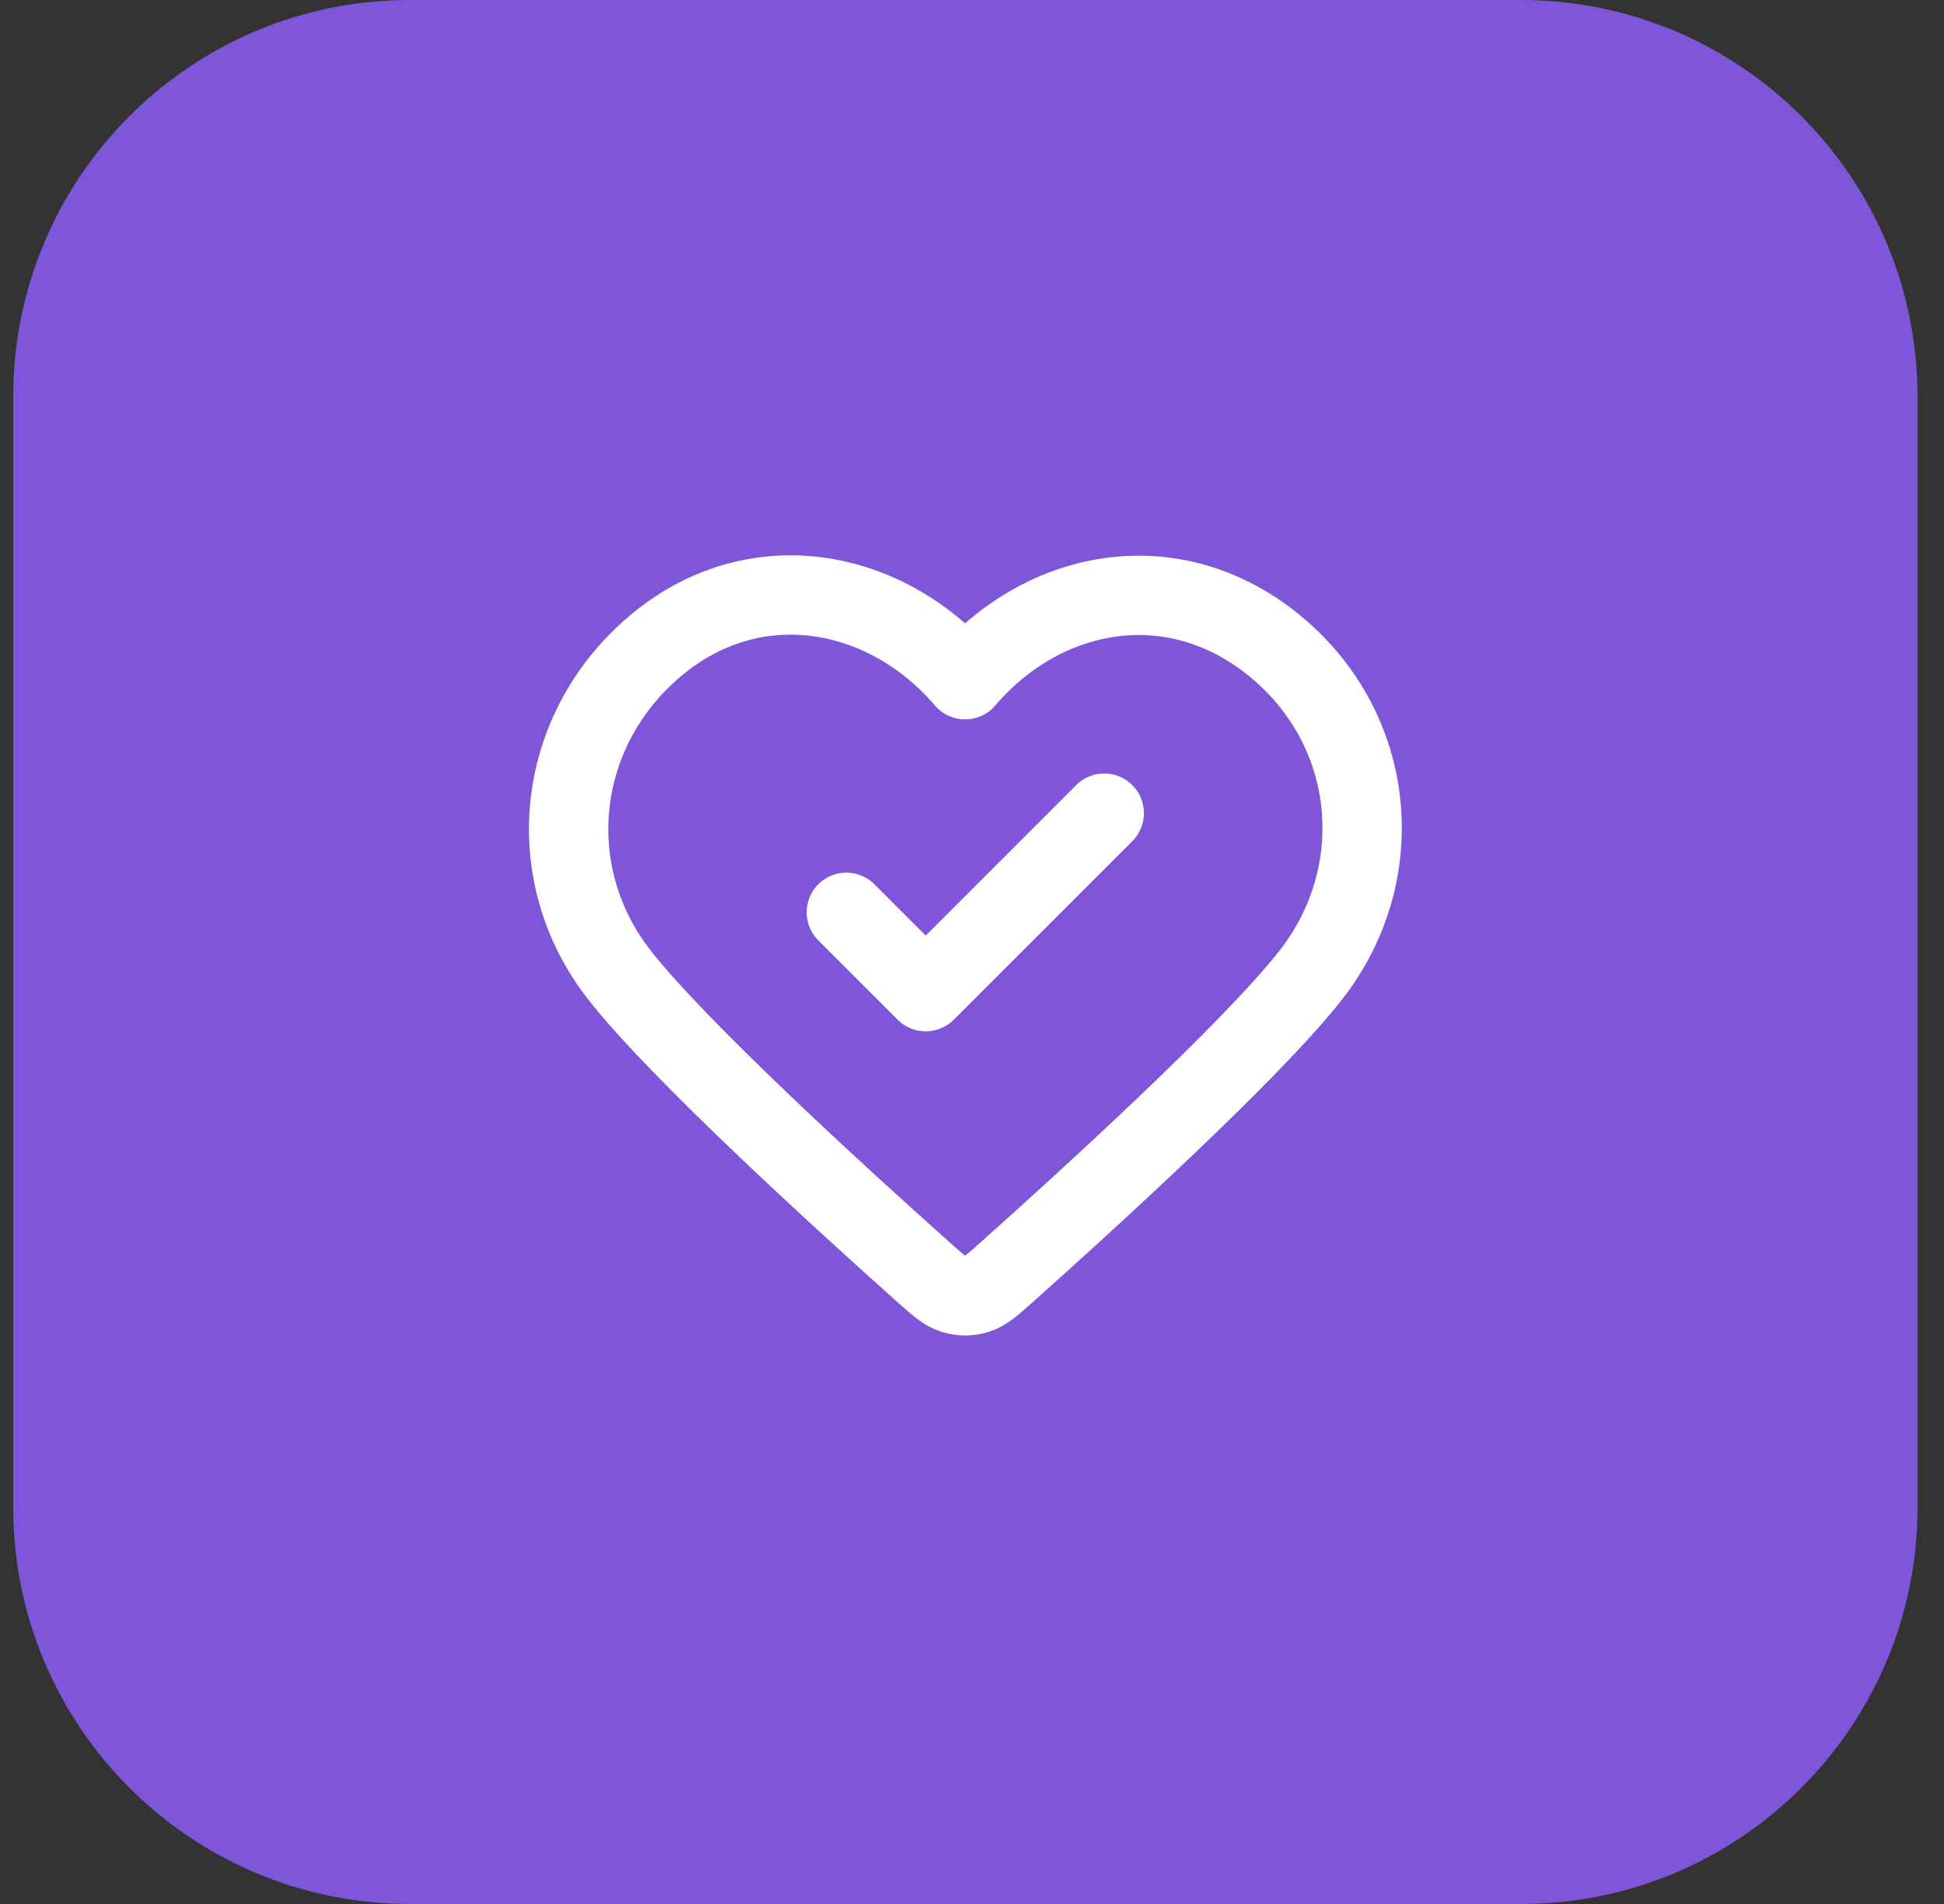 <svg width="49" height="48" viewBox="0 0 49 48" fill="none" xmlns="http://www.w3.org/2000/svg">
<rect x="0" y="0" width="49" height="48" fill="#333333" stroke="none"/>
<path d="M0.333 10C0.333 4.477 4.811 0 10.333 0H38.333C43.856 0 48.333 4.477 48.333 10V38C48.333 43.523 43.856 48 38.333 48H10.333C4.811 48 0.333 43.523 0.333 38V10Z" fill="#7F56D9"/>
<path d="M21.333 23L23.333 25L27.833 20.5M24.326 17.136C22.327 14.798 18.993 14.17 16.488 16.31C13.983 18.45 13.63 22.029 15.598 24.56C17.084 26.472 21.305 30.311 23.281 32.075C23.645 32.399 23.826 32.561 24.039 32.625C24.224 32.681 24.429 32.681 24.614 32.625C24.827 32.561 25.008 32.399 25.372 32.075C27.348 30.311 31.57 26.472 33.056 24.56C35.023 22.029 34.713 18.428 32.165 16.31C29.617 14.192 26.326 14.798 24.326 17.136Z" stroke="white" stroke-width="2" stroke-linecap="round" stroke-linejoin="round"/>
</svg>
